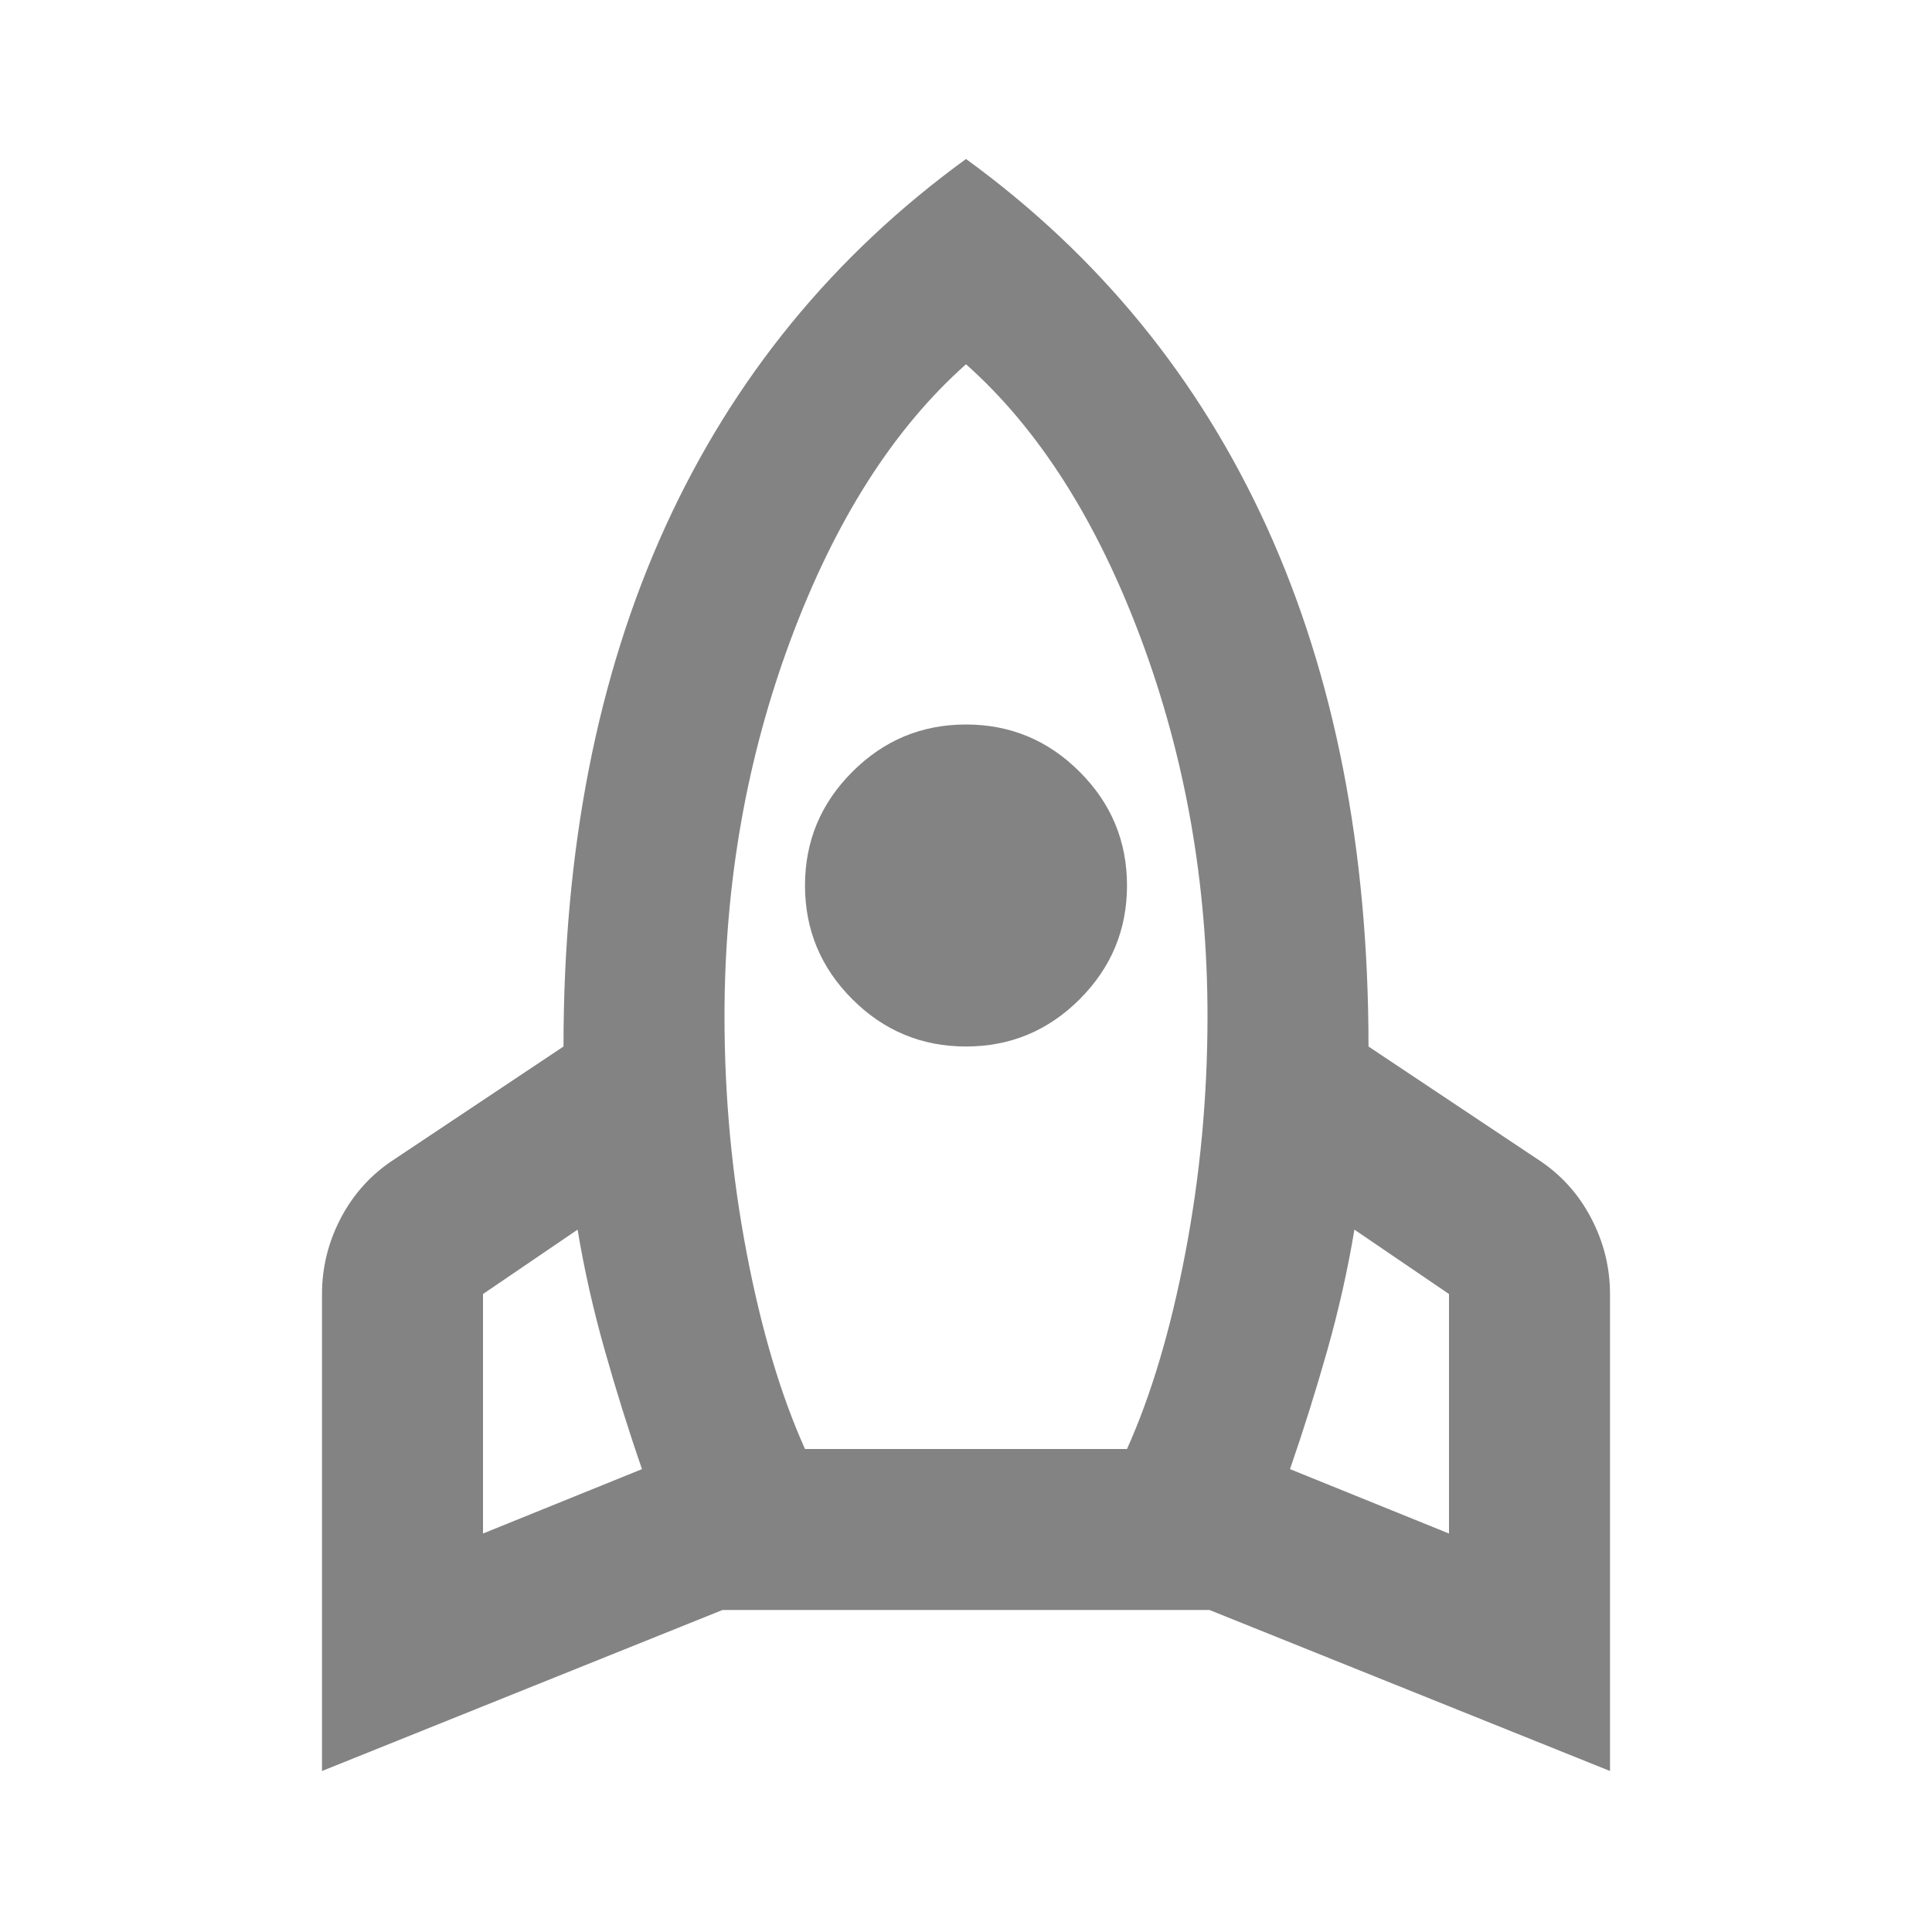 <svg width="24" height="24" viewBox="0 0 24 24" fill="none" xmlns="http://www.w3.org/2000/svg">
<mask id="mask0_12980_24291" style="mask-type:alpha" maskUnits="userSpaceOnUse" x="0" y="0" width="24" height="24">
<rect width="24" height="24" fill="#D9D9D9"/>
</mask>
<g mask="url(#mask0_12980_24291)">
<path d="M6 19.05L7.975 18.25C7.808 17.767 7.654 17.275 7.513 16.775C7.371 16.275 7.258 15.775 7.175 15.275L6 16.075V19.05ZM10 18H14C14.3 17.333 14.542 16.521 14.725 15.563C14.908 14.604 15 13.625 15 12.625C15 10.975 14.725 9.413 14.175 7.938C13.625 6.463 12.9 5.325 12 4.525C11.1 5.325 10.375 6.463 9.825 7.938C9.275 9.413 9 10.975 9 12.625C9 13.625 9.092 14.604 9.275 15.563C9.458 16.521 9.7 17.333 10 18ZM12 13C11.45 13 10.979 12.804 10.588 12.413C10.196 12.021 10 11.55 10 11C10 10.45 10.196 9.979 10.588 9.588C10.979 9.196 11.45 9 12 9C12.55 9 13.021 9.196 13.412 9.588C13.804 9.979 14 10.45 14 11C14 11.55 13.804 12.021 13.412 12.413C13.021 12.804 12.55 13 12 13ZM18 19.05V16.075L16.825 15.275C16.742 15.775 16.629 16.275 16.488 16.775C16.346 17.275 16.192 17.767 16.025 18.25L18 19.05ZM12 1.975C13.65 3.175 14.896 4.7 15.738 6.55C16.579 8.4 17 10.55 17 13L19.1 14.4C19.383 14.583 19.604 14.825 19.762 15.125C19.921 15.425 20 15.742 20 16.075V22L15.025 20H8.975L4 22V16.075C4 15.742 4.079 15.425 4.237 15.125C4.396 14.825 4.617 14.583 4.9 14.4L7 13C7 10.55 7.421 8.4 8.262 6.55C9.104 4.7 10.35 3.175 12 1.975Z" fill="#838383"/>
</g>
</svg>
